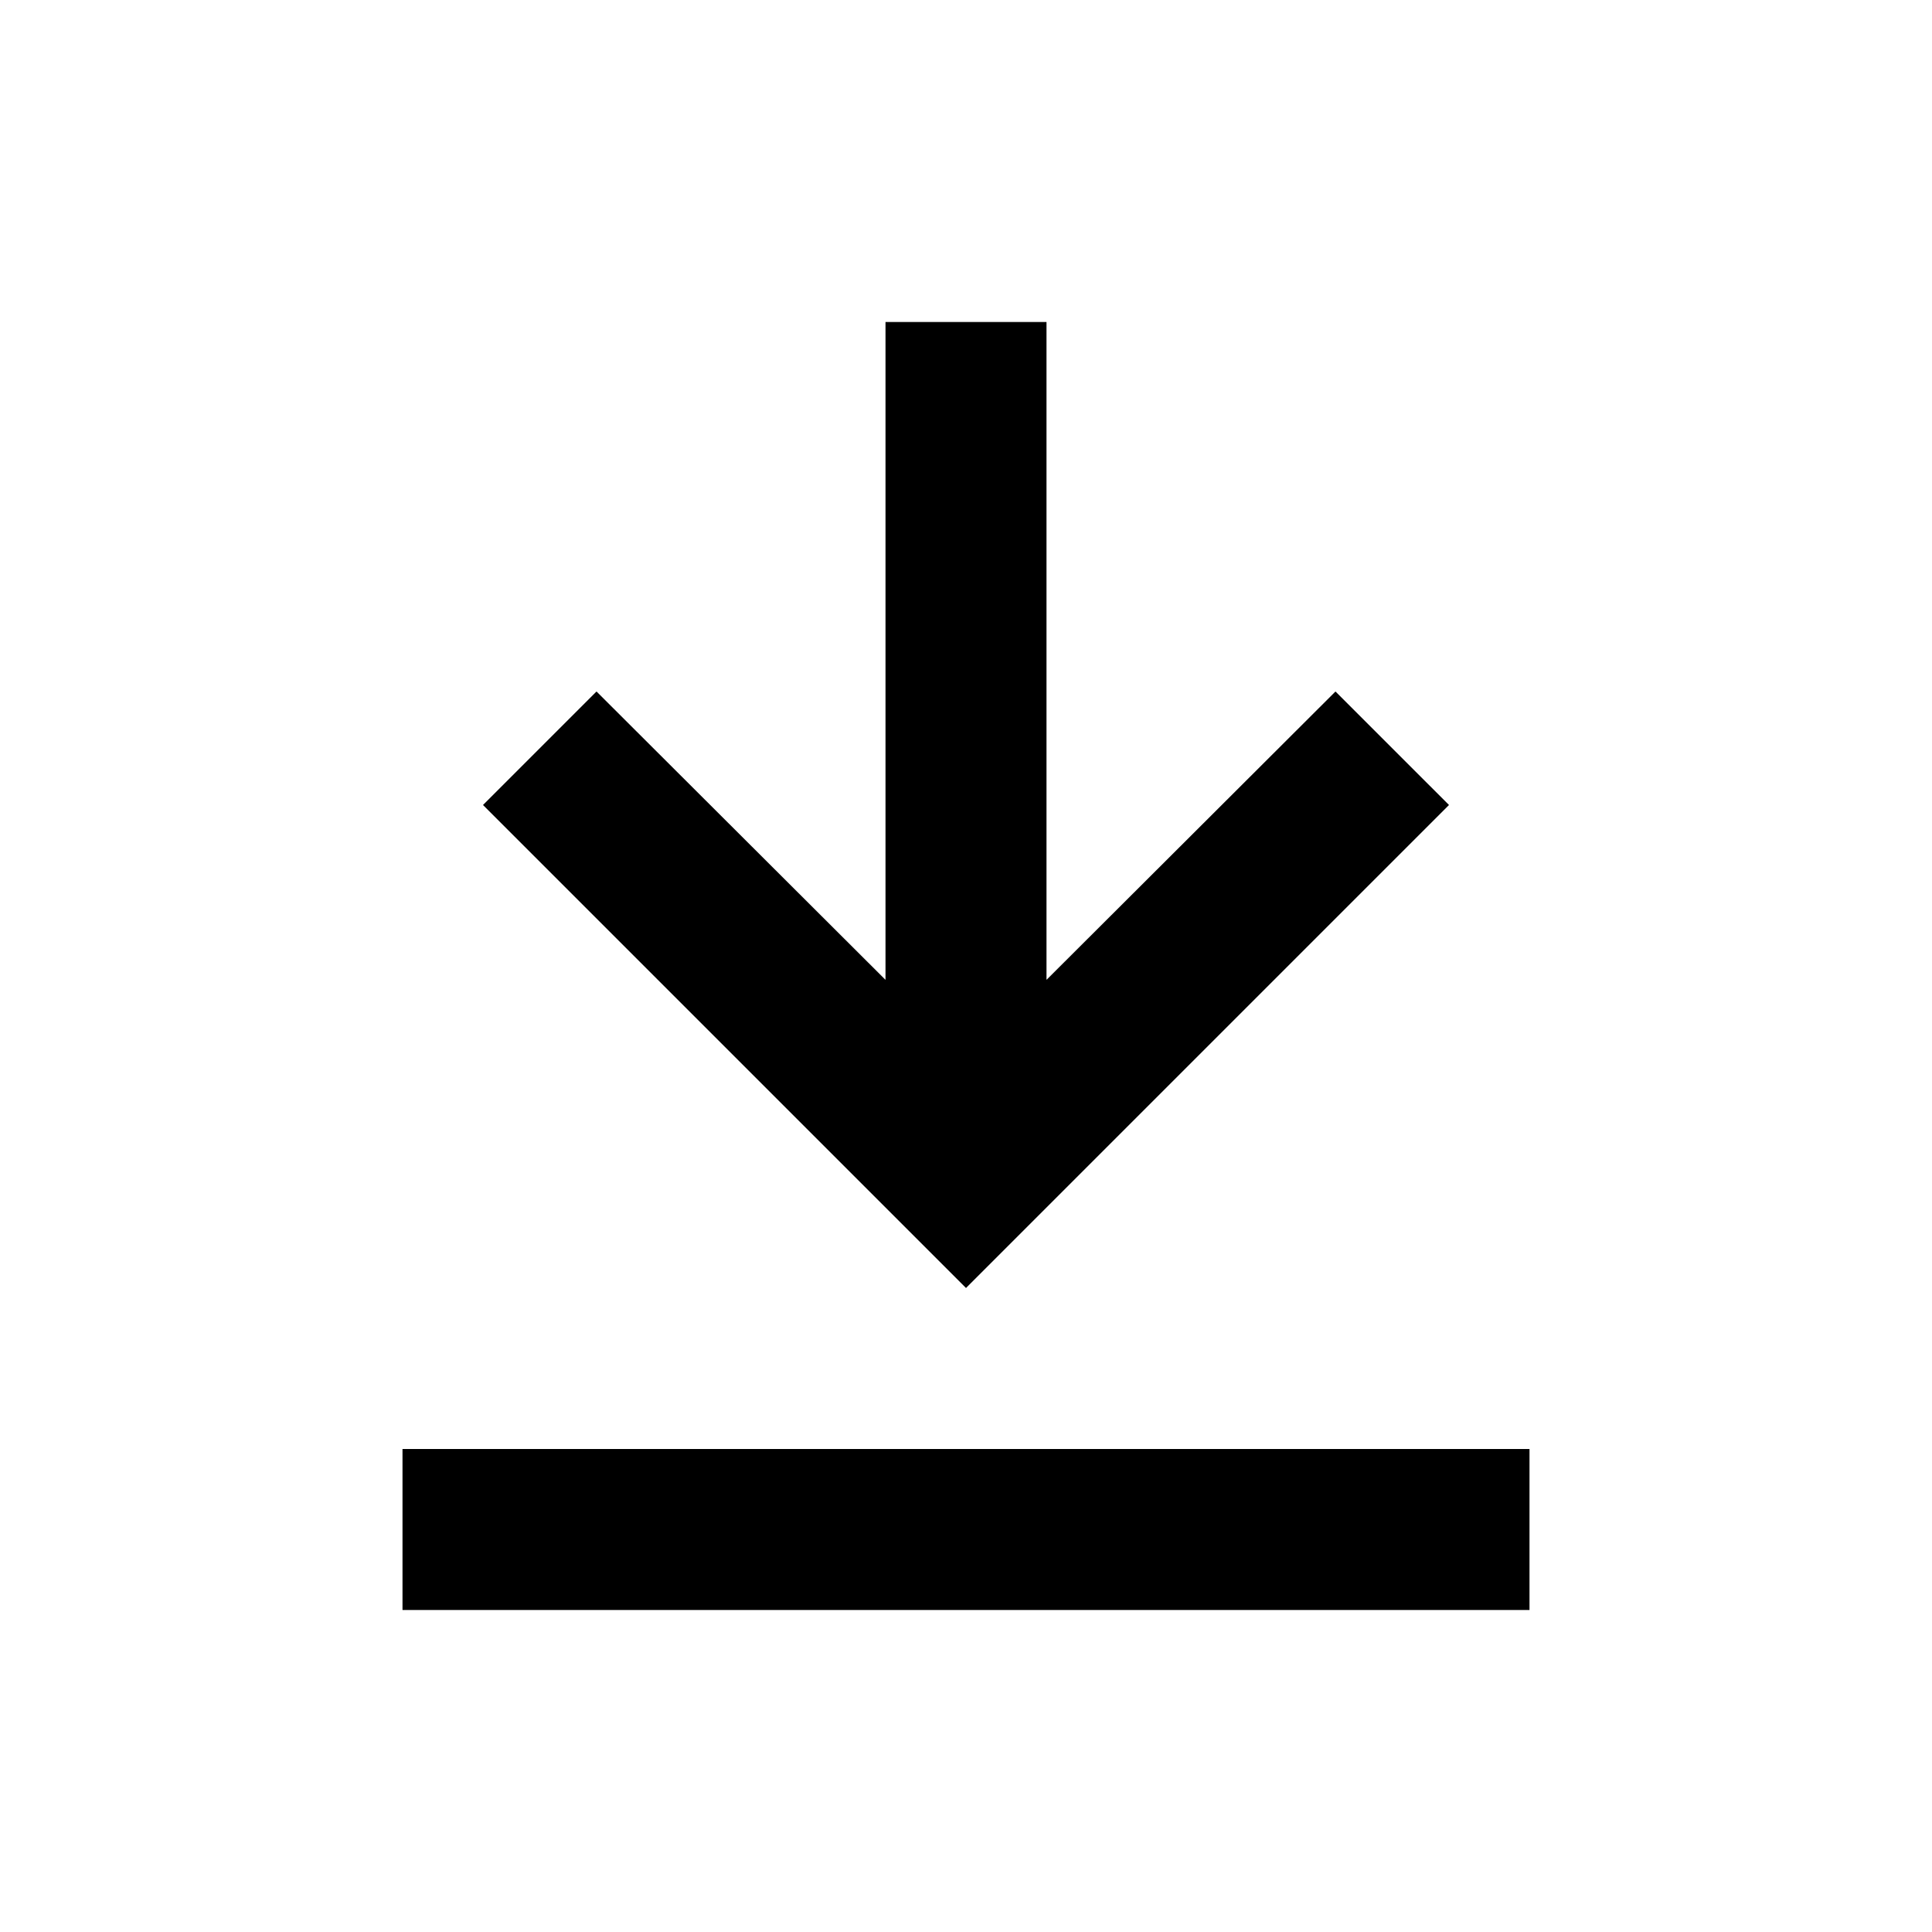 <?xml version="1.0" encoding="utf-8"?>
<!-- Generator: Adobe Illustrator 16.0.4, SVG Export Plug-In . SVG Version: 6.00 Build 0)  -->
<!DOCTYPE svg PUBLIC "-//W3C//DTD SVG 1.1//EN" "http://www.w3.org/Graphics/SVG/1.1/DTD/svg11.dtd">
<svg version="1.1" id="Ebene_1" xmlns="http://www.w3.org/2000/svg" xmlns:xlink="http://www.w3.org/1999/xlink" x="0px" y="0px"
	 width="24px" height="24px" viewBox="0 0 24 24" enable-background="new 0 0 24 24" xml:space="preserve">
<g id="ic-arrow-down">
</g>
<g id="ic-arrow-left">
</g>
<g id="ic-arrow-right">
</g>
<g id="ic-arrow-top">
</g>
<g id="ic-arrow-updown">
</g>
<g id="ic-cal">
</g>
<g id="ic-close">
</g>
<g id="ic-exit">
</g>
<g id="ic-group">
</g>
<g id="ic-index">
</g>
<g id="ic-info">
</g>
<g id="ic-list">
</g>
<g id="ic-newrelease">
</g>
<g id="ic-pdf">
</g>
<g id="ic-place">
</g>
<g id="ic-plus">
</g>
<g id="ic-search">
</g>
<g id="ic-share">
</g>
<g id="ic-slides">
</g>
<g id="ic-ticket">
</g>
<g id="ic-time">
</g>
<g id="ic-triangle-down">
</g>
<g id="ic-triangle-up">
</g>
<g id="ic-warning-circle">
</g>
<g id="ic-warning-triangle">
</g>
<g id="ic-zoom-in">
</g>
<g id="ic-download">
	<path d="M5,18v2h14v-2H5z M18,10l-6,6l-6-6l1.41-1.41L11,12.172V4h2v8.172l3.59-3.582L18,10z"/>
</g>
<g id="ic-mail">
</g>
<g id="ic-send">
</g>
<g id="ic-language">
</g>
<g id="ic-menu">
</g>
</svg>
